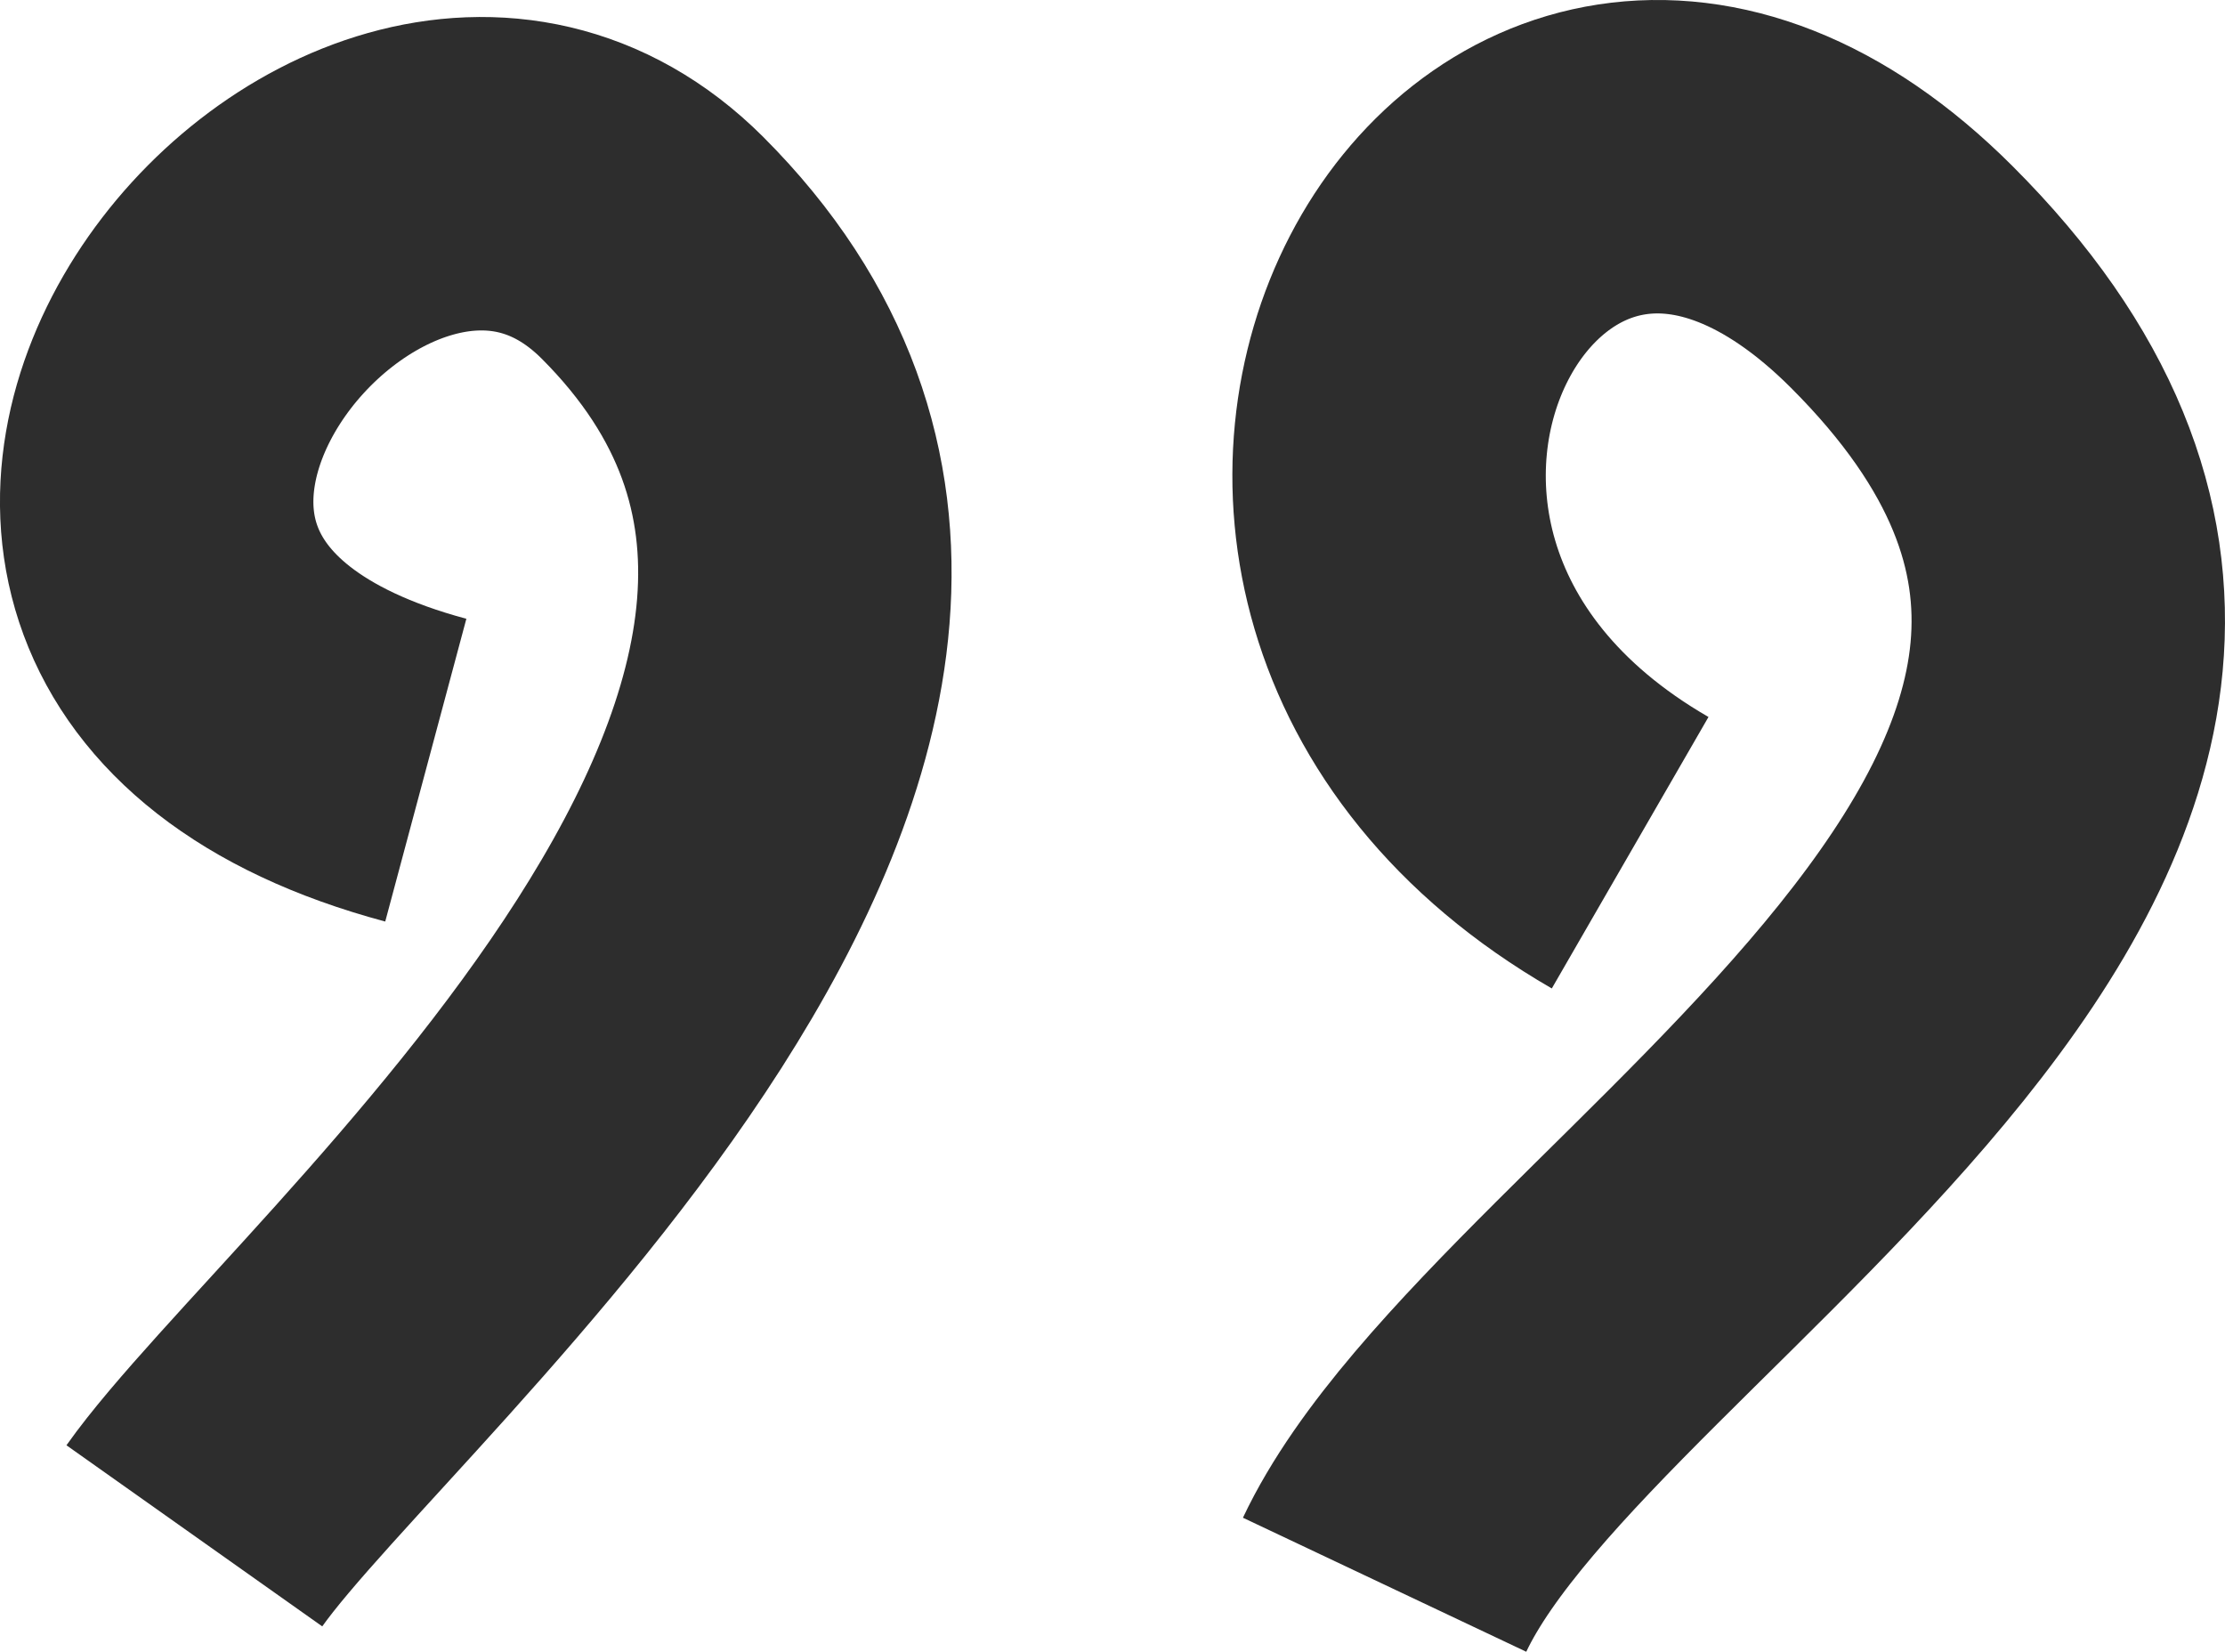 <svg id="a2c6f1e4-0fdc-416d-ae2f-02070cf76639" data-name="Layer 1" xmlns="http://www.w3.org/2000/svg" width="42.588" height="31.613" viewBox="0 0 42.588 31.613"><defs><style>.aa0514a2-a6c5-479f-806a-9f8de824ff82{fill:none;stroke:#2d2d2d;stroke-miterlimit:3.999;stroke-width:5.999px;}</style></defs><path id="b945e904-91fb-4245-9e89-5d06865bff52" data-name="Path 663" class="aa0514a2-a6c5-479f-806a-9f8de824ff82" d="M669.156,383.569c-11.32-3.034-1.261-15.587,4.336-10,8.7,8.7-5.937,20.658-8.766,24.654" transform="translate(-661.006 -368.829)"/><path id="a49c123d-701f-45dd-804f-469a63f784d8" data-name="Path 664" class="aa0514a2-a6c5-479f-806a-9f8de824ff82" d="M692.208,385.149c-9.625-5.556-2.367-18.583,5.2-11.018,10.125,10.117-6.846,18.571-9.9,25.028" transform="translate(-661.006 -368.829)"/></svg>